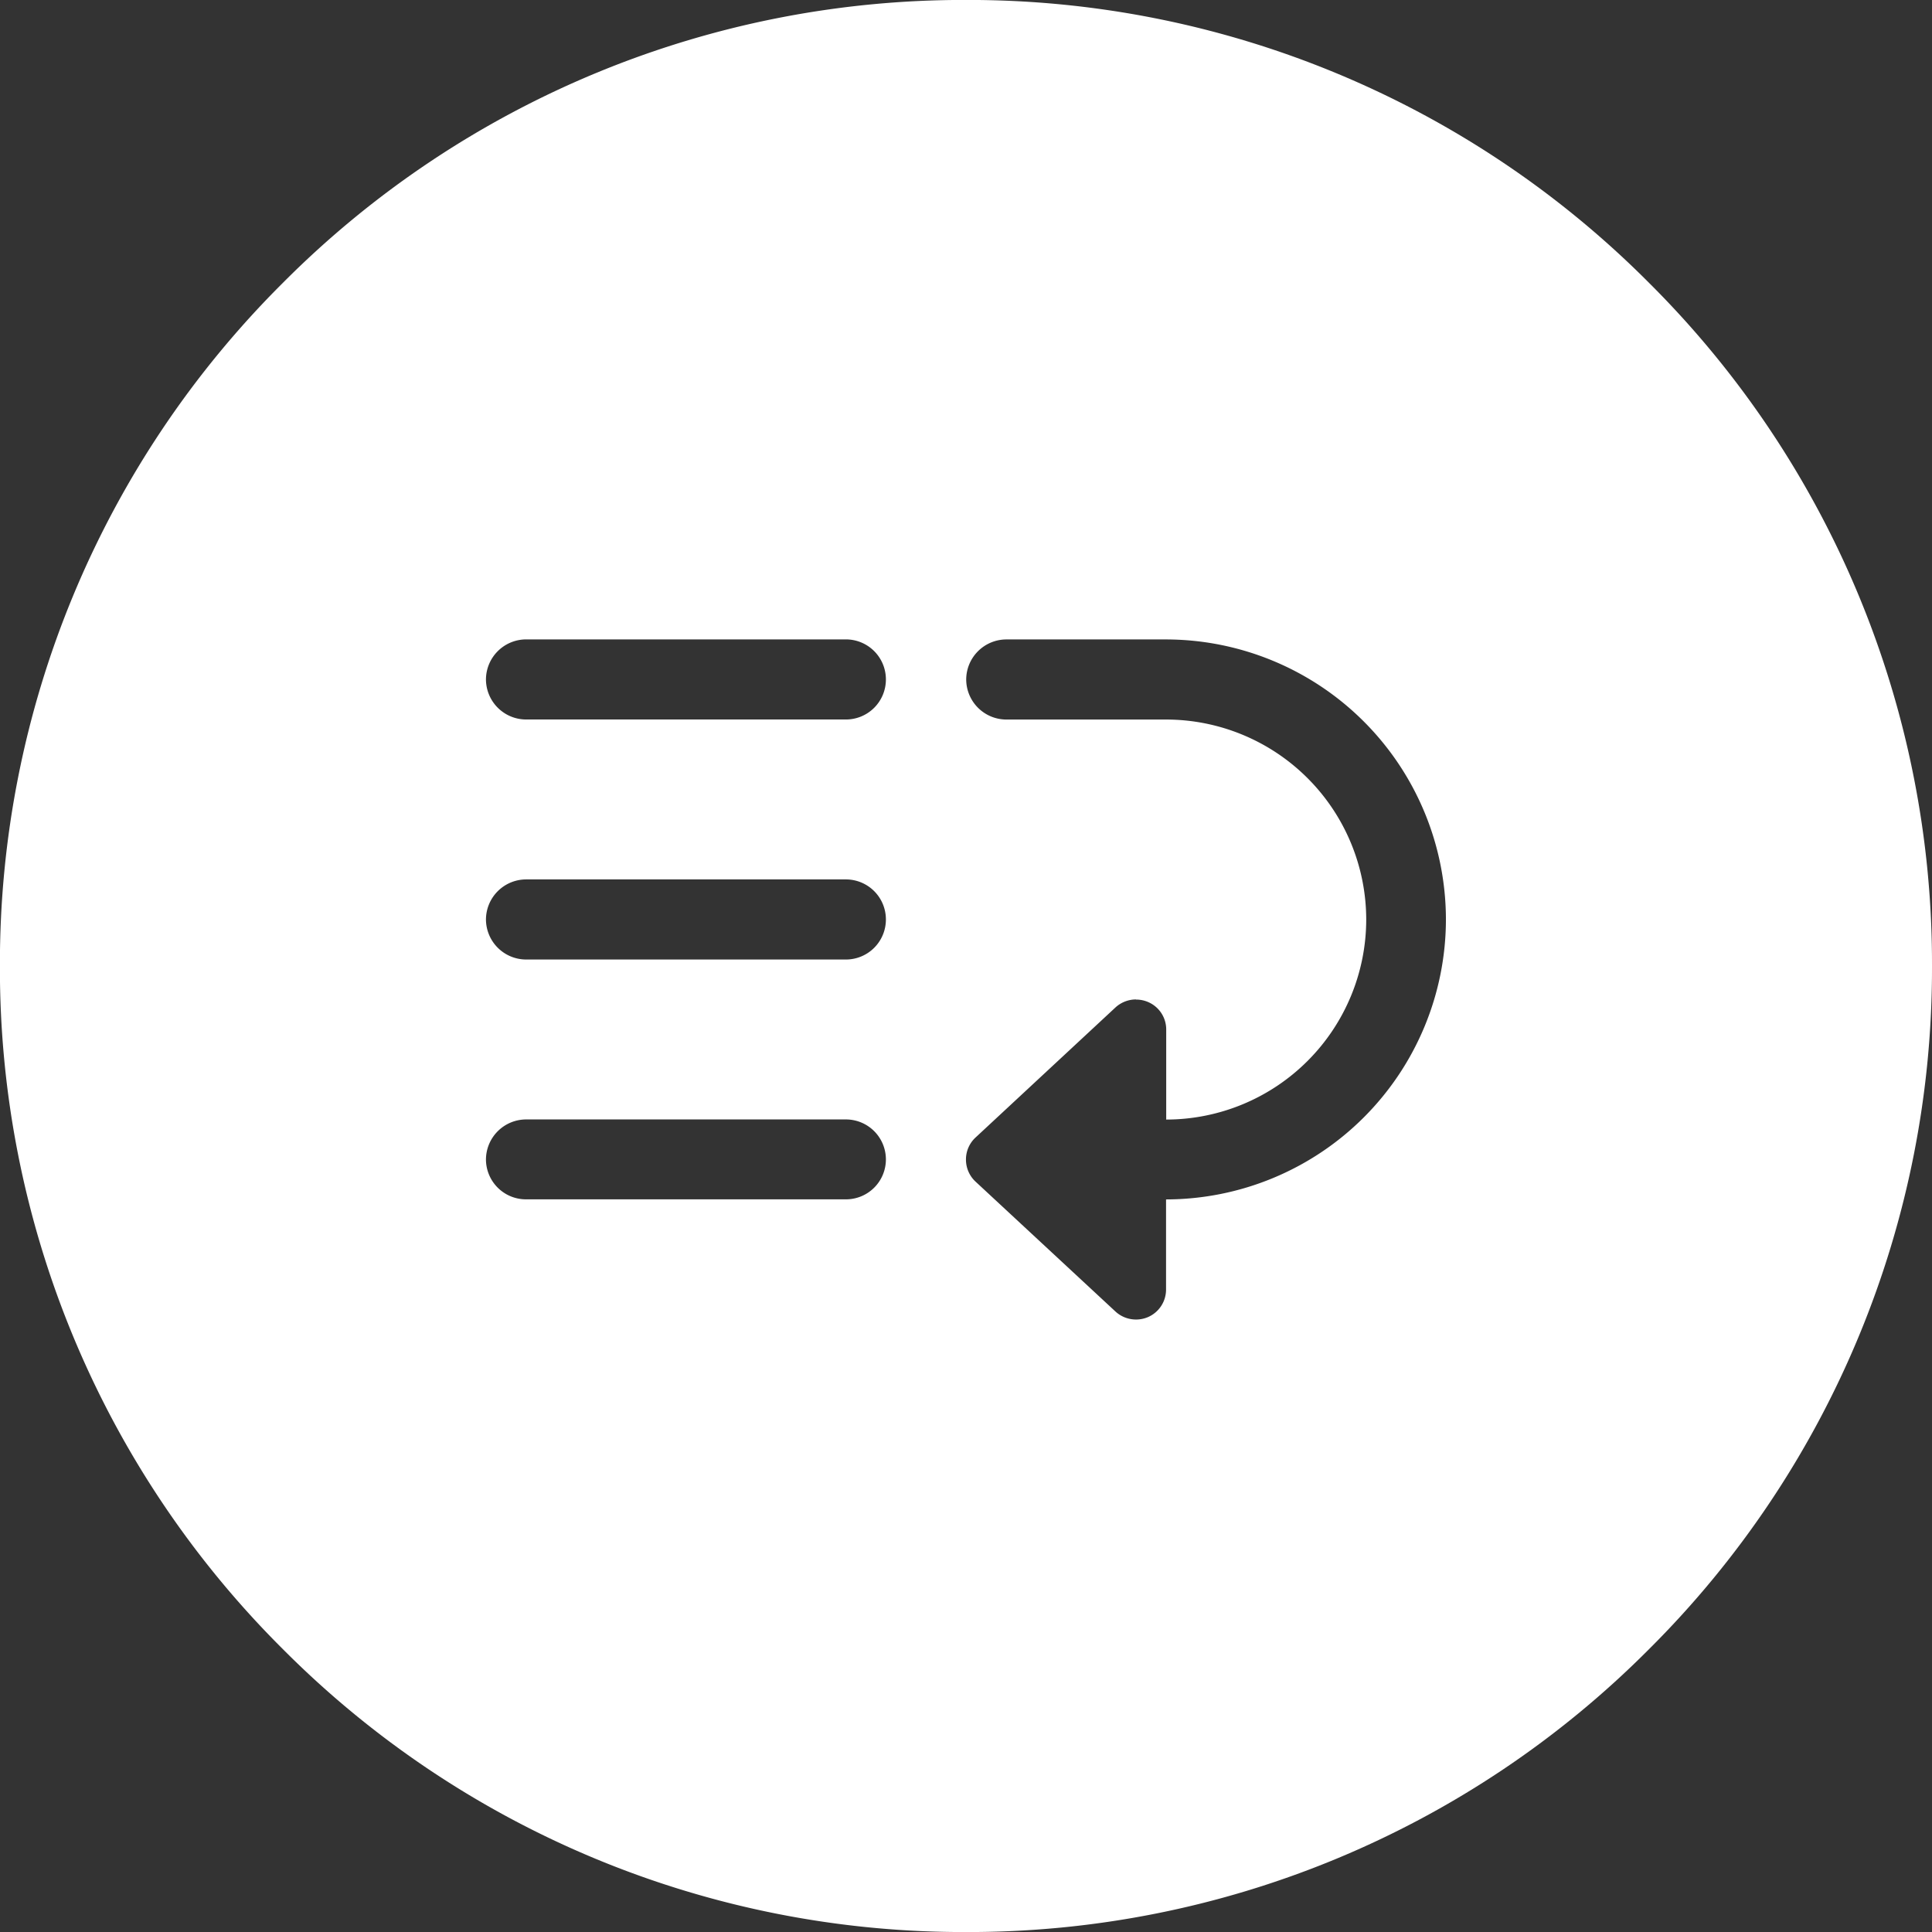 <svg xmlns="http://www.w3.org/2000/svg" width="47.998" height="47.999" viewBox="0 0 47.998 47.999">
  <rect x="0" y="0" width="47.998" height="47.999" fill="#333333" stroke="none"/>
  <path id="candidature3" d="M16217-1415a23.847,23.847,0,0,1-16.971-7.029A23.844,23.844,0,0,1,16193-1439a23.844,23.844,0,0,1,7.028-16.97A23.847,23.847,0,0,1,16217-1463a23.847,23.847,0,0,1,16.971,7.029A23.844,23.844,0,0,1,16241-1439a23.844,23.844,0,0,1-7.028,16.97A23.847,23.847,0,0,1,16217-1415Zm4.221-23.169a.756.756,0,0,0-.508.2l-3.477,3.232a.742.742,0,0,0-.236.546.747.747,0,0,0,.236.546l3.477,3.228a.754.754,0,0,0,.51.2.752.752,0,0,0,.3-.061.745.745,0,0,0,.448-.685v-2.238a6.962,6.962,0,0,0,6.953-6.954,6.963,6.963,0,0,0-6.953-6.958H16218a1,1,0,0,0-.994.995,1,1,0,0,0,.994.995h3.975a4.974,4.974,0,0,1,4.969,4.969,4.974,4.974,0,0,1-4.969,4.969v-2.238a.741.741,0,0,0-.448-.681.756.756,0,0,0-.3-.062Zm-15.152,2.981a1,1,0,0,0-.994.995.994.994,0,0,0,.994.99h7.952a.992.992,0,0,0,.99-.99.994.994,0,0,0-.99-.995Zm0-5.963a1,1,0,0,0-.994.995,1,1,0,0,0,.994.995h7.952a.994.994,0,0,0,.99-.995.994.994,0,0,0-.99-.995Zm0-5.963a1,1,0,0,0-.994.995,1,1,0,0,0,.994.995h7.952a.994.994,0,0,0,.99-.995.994.994,0,0,0-.99-.995Z" transform="translate(-16193.002 1462.999)" fill="#fff"/>
</svg>
